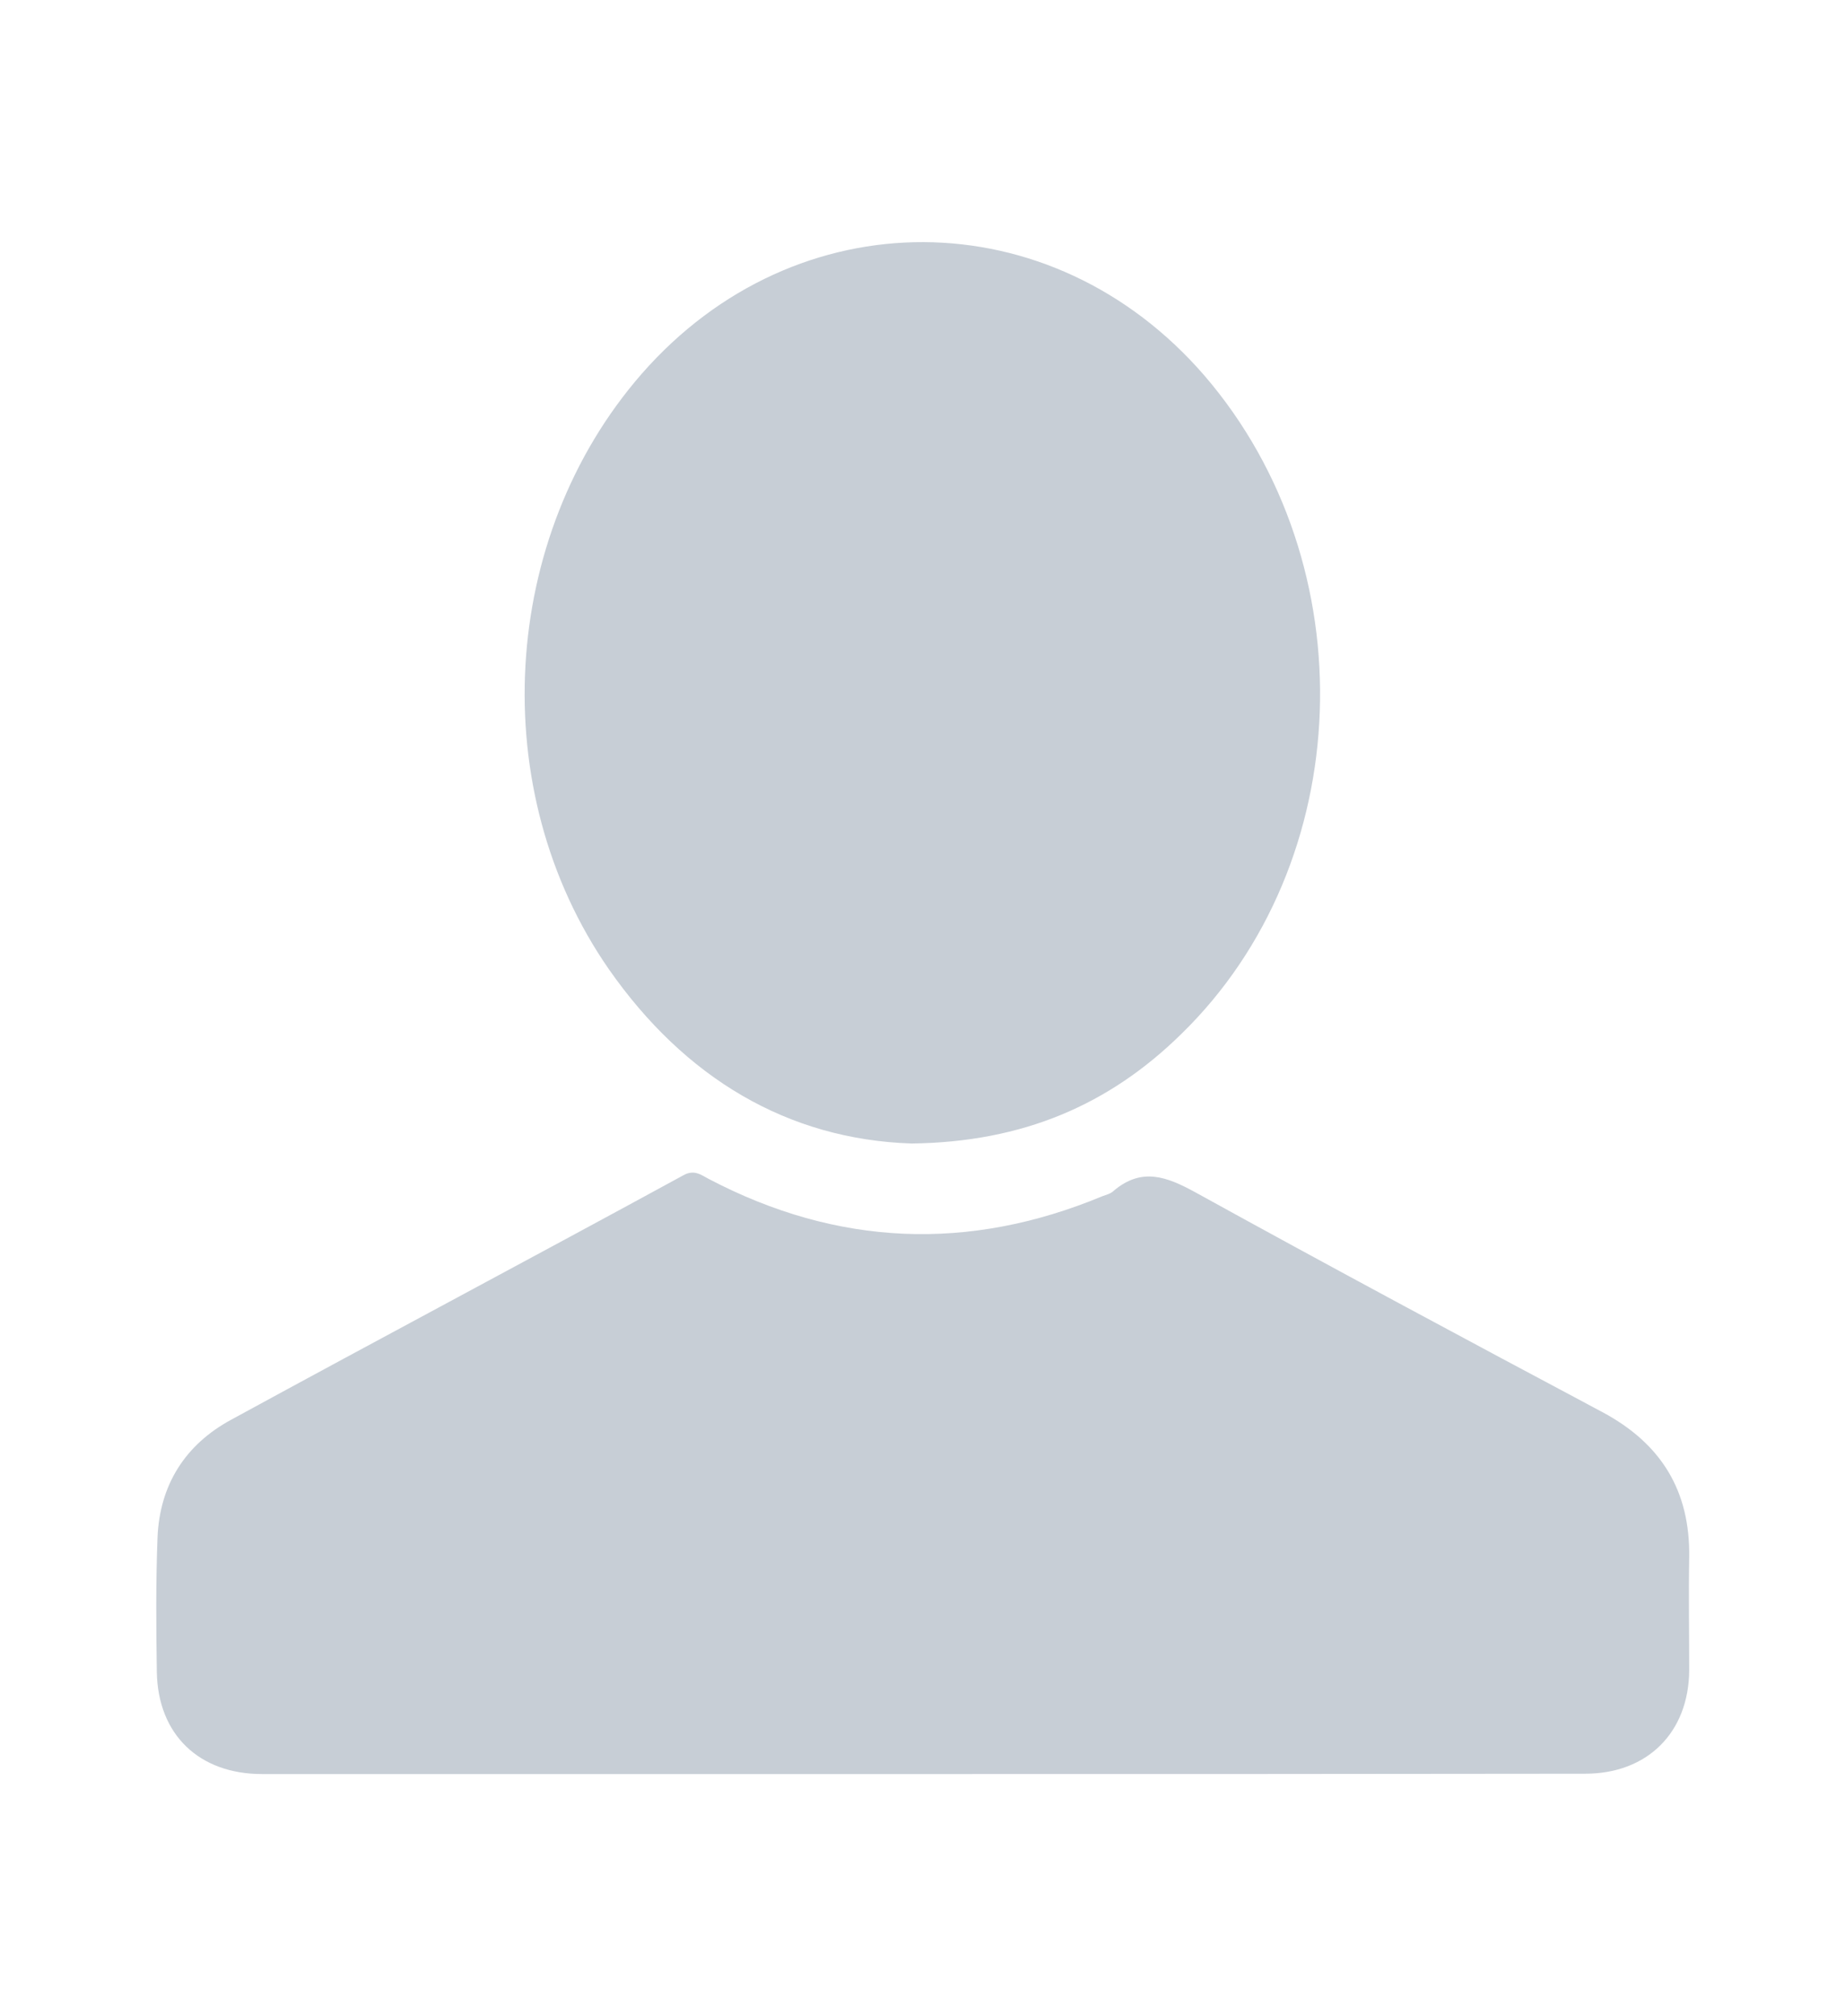 <?xml version="1.0" encoding="utf-8"?>
<!-- Generator: Adobe Illustrator 23.0.1, SVG Export Plug-In . SVG Version: 6.00 Build 0)  -->
<svg version="1.1" id="Capa_1" xmlns="http://www.w3.org/2000/svg" xmlns:xlink="http://www.w3.org/1999/xlink" x="0px" y="0px"
	 viewBox="0 0 54 59" style="enable-background:new 0 0 54 59;" xml:space="preserve">
<style type="text/css">
	.st0{fill:#C7CED6;}
</style>
<g>
	<path class="st0" d="M27,51.91c-6.45,0-12.89,0-19.33,0c-1.84,0-3.05-1.15-3.08-2.99C4.57,47.61,4.56,46.31,4.61,45
		c0.06-1.55,0.81-2.73,2.16-3.46c4.4-2.4,8.83-4.75,13.23-7.15c0.32-0.18,0.52-0.01,0.75,0.11c3.76,1.97,7.6,2.13,11.52,0.5
		c0.11-0.04,0.24-0.07,0.33-0.16c0.82-0.69,1.55-0.41,2.39,0.05c3.95,2.18,7.93,4.31,11.91,6.43c1.72,0.92,2.57,2.3,2.54,4.25
		c-0.02,1.1,0,2.2,0,3.3c-0.01,1.83-1.23,3.03-3.04,3.03C39.92,51.91,33.46,51.91,27,51.91z"/>
	<path class="st0" d="M26.68,33.46c-3.63-0.12-6.64-1.92-8.86-5.1c-3.63-5.23-3.2-12.65,0.96-17.42c4.52-5.17,12-5.13,16.48,0.06
		c4.75,5.53,4.46,14.25-0.69,19.26C32.47,32.32,29.95,33.42,26.68,33.46z"/>
</g>
</svg>
